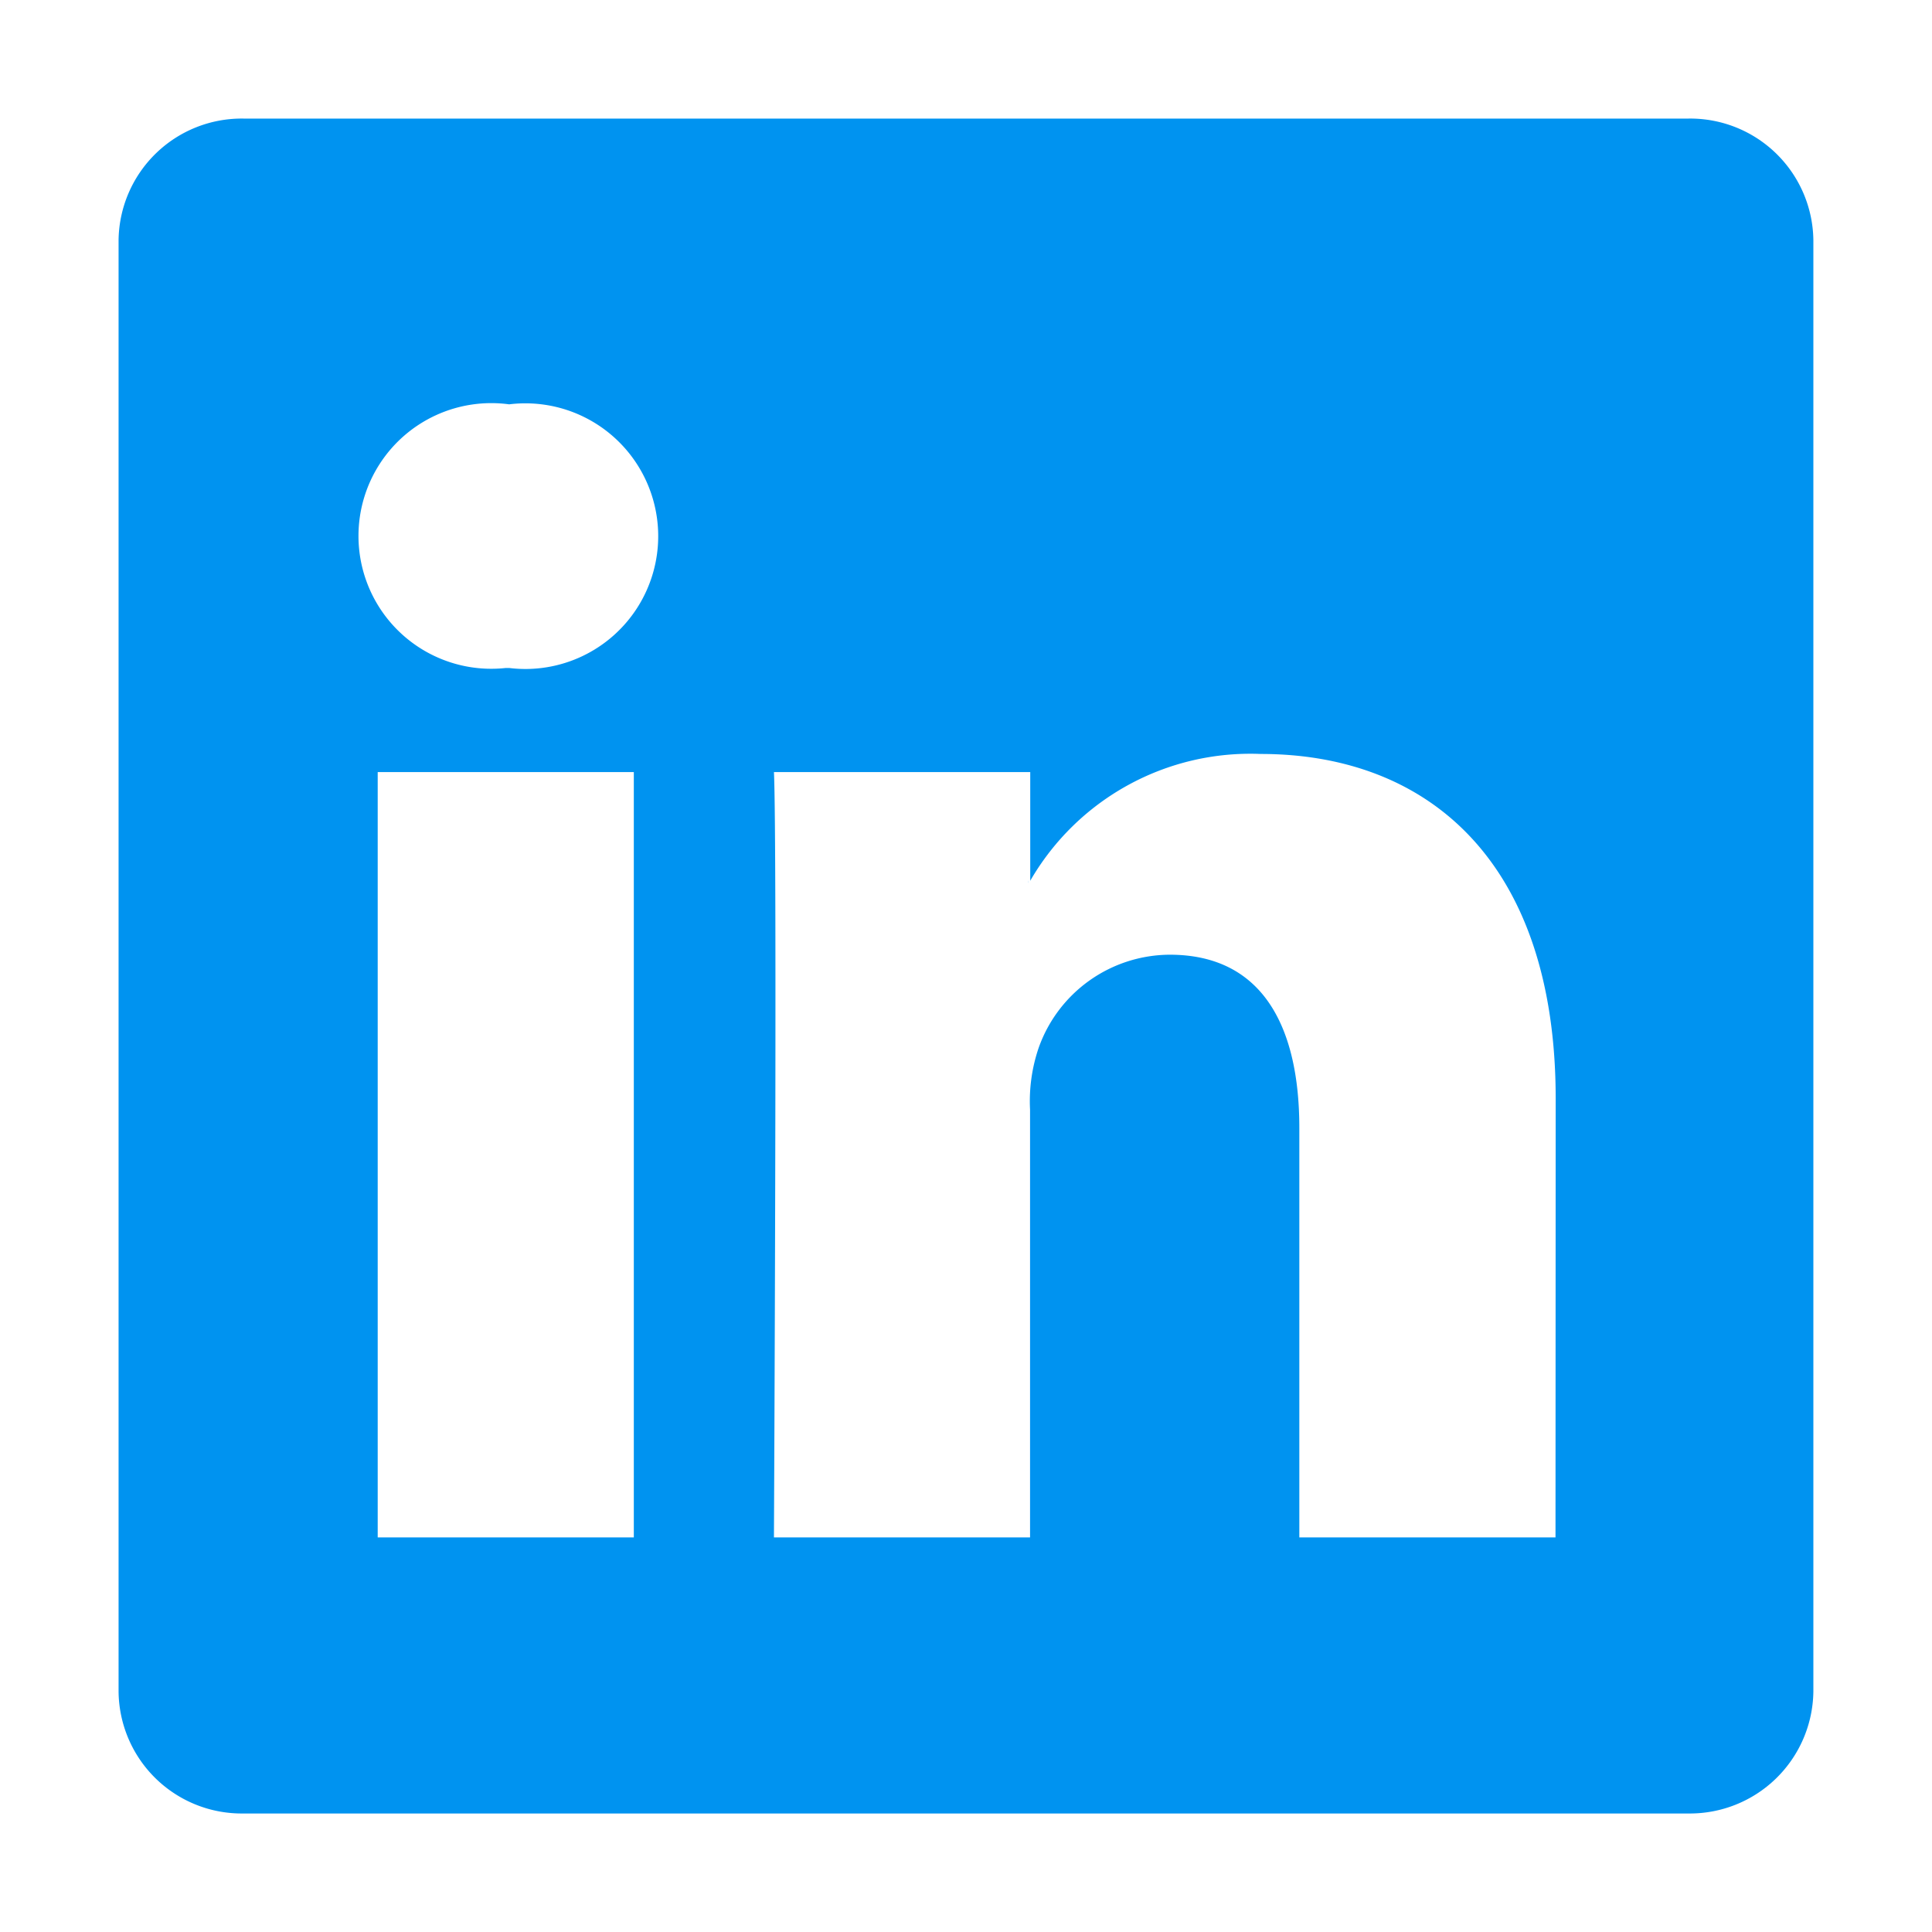 <svg xmlns="http://www.w3.org/2000/svg" width="32" height="32" viewBox="0 0 32 32"><g transform="translate(751 4898)"><path d="M30.5,4.5H6.571A2.04,2.04,0,0,0,4.5,6.509V30.558a2.04,2.04,0,0,0,2.071,2.015H30.5a2.046,2.046,0,0,0,2.071-2.015V6.509A2.04,2.04,0,0,0,30.5,4.5ZM13.034,28H8.792V15.324h4.242ZM10.913,13.6h0a2.2,2.2,0,1,1,.056-4.367,2.2,2.2,0,1,1,0,4.367ZM28.3,28H24.057V21.219c0-1.7-.624-2.87-2.146-2.87A2.314,2.314,0,0,0,19.74,19.89a2.739,2.739,0,0,0-.143,1.029V28H15.355s.056-11.485,0-12.676H19.6v1.8a4.211,4.211,0,0,1,3.818-2.1c2.795,0,4.885,1.809,4.885,5.708ZM19.566,17.164a.156.156,0,0,1,0-.044Z" transform="translate(-753.536 -4900.536)" fill="#0093f0"/><rect width="32" height="32" transform="translate(-751 -4898)" fill="none"/></g></svg>